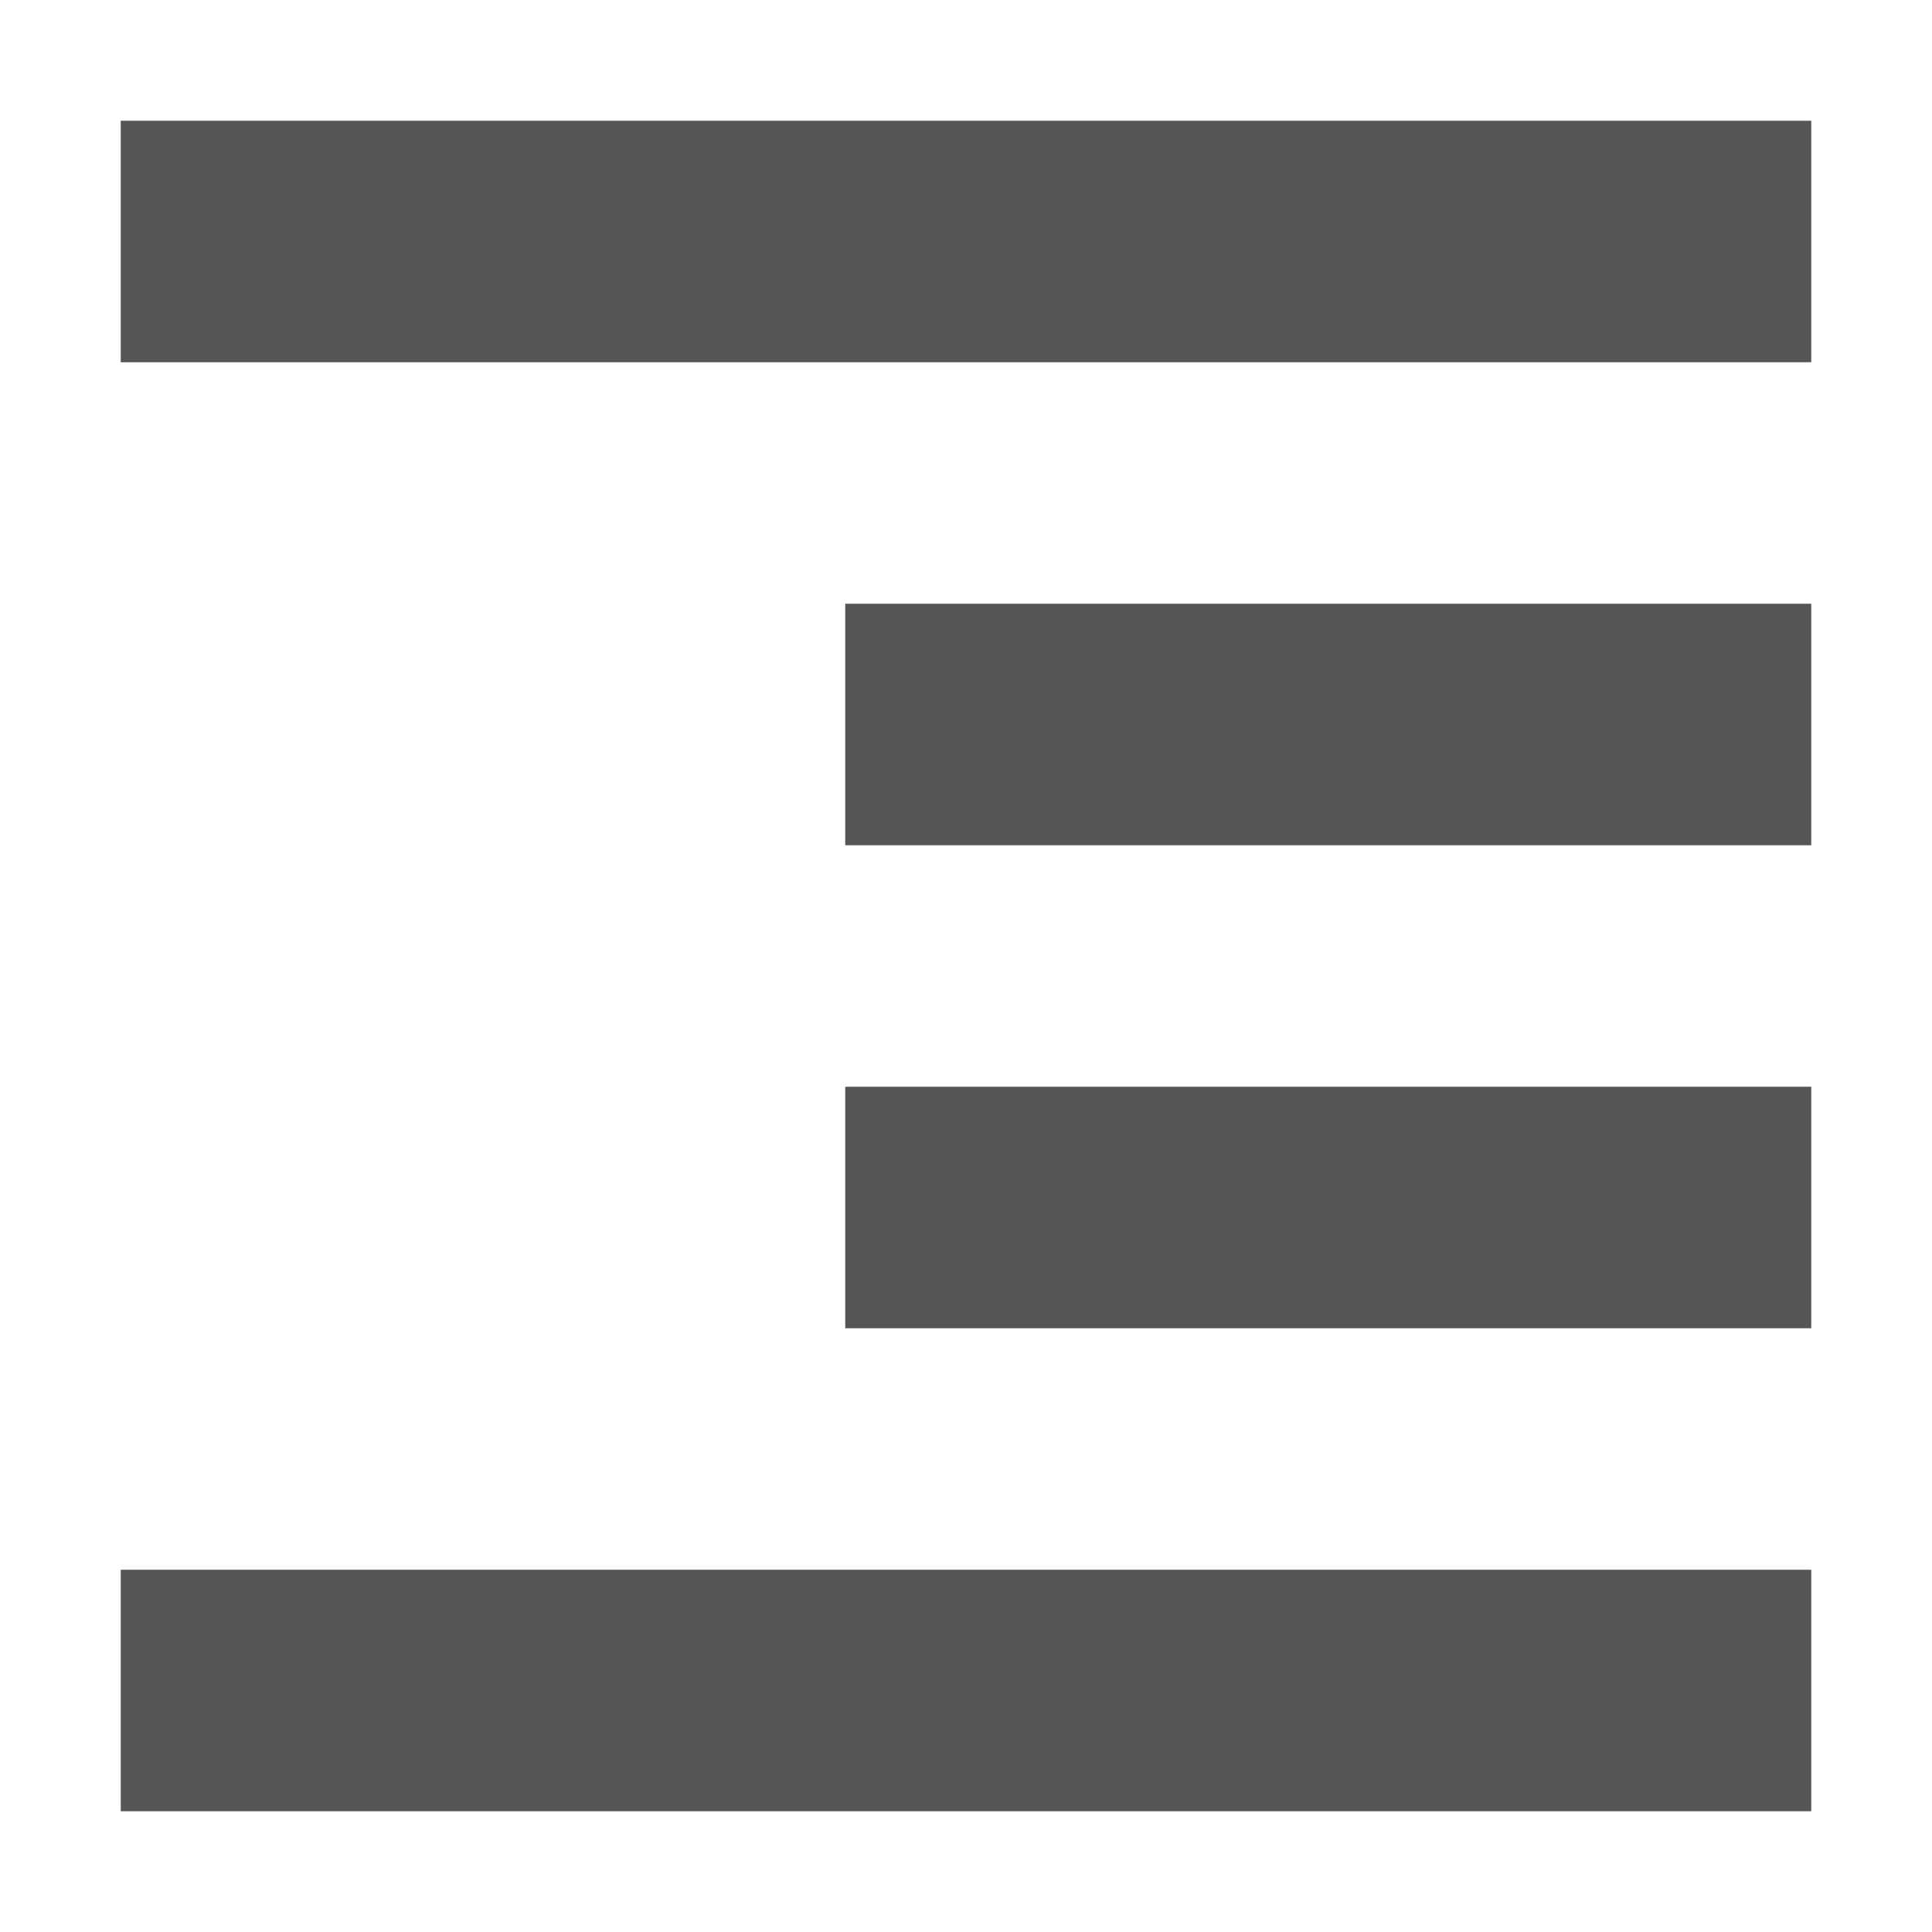 <svg xmlns="http://www.w3.org/2000/svg" width="16" height="16" version="1.1">
 <path style="fill:#555555" d="M 15,1 V 3 H 1 V 1 Z M 15,5 V 7 H 7 V 5 Z M 15,9 V 11 H 7 V 9 Z M 15,13 V 15 H 1 V 13 Z"/>
</svg>
